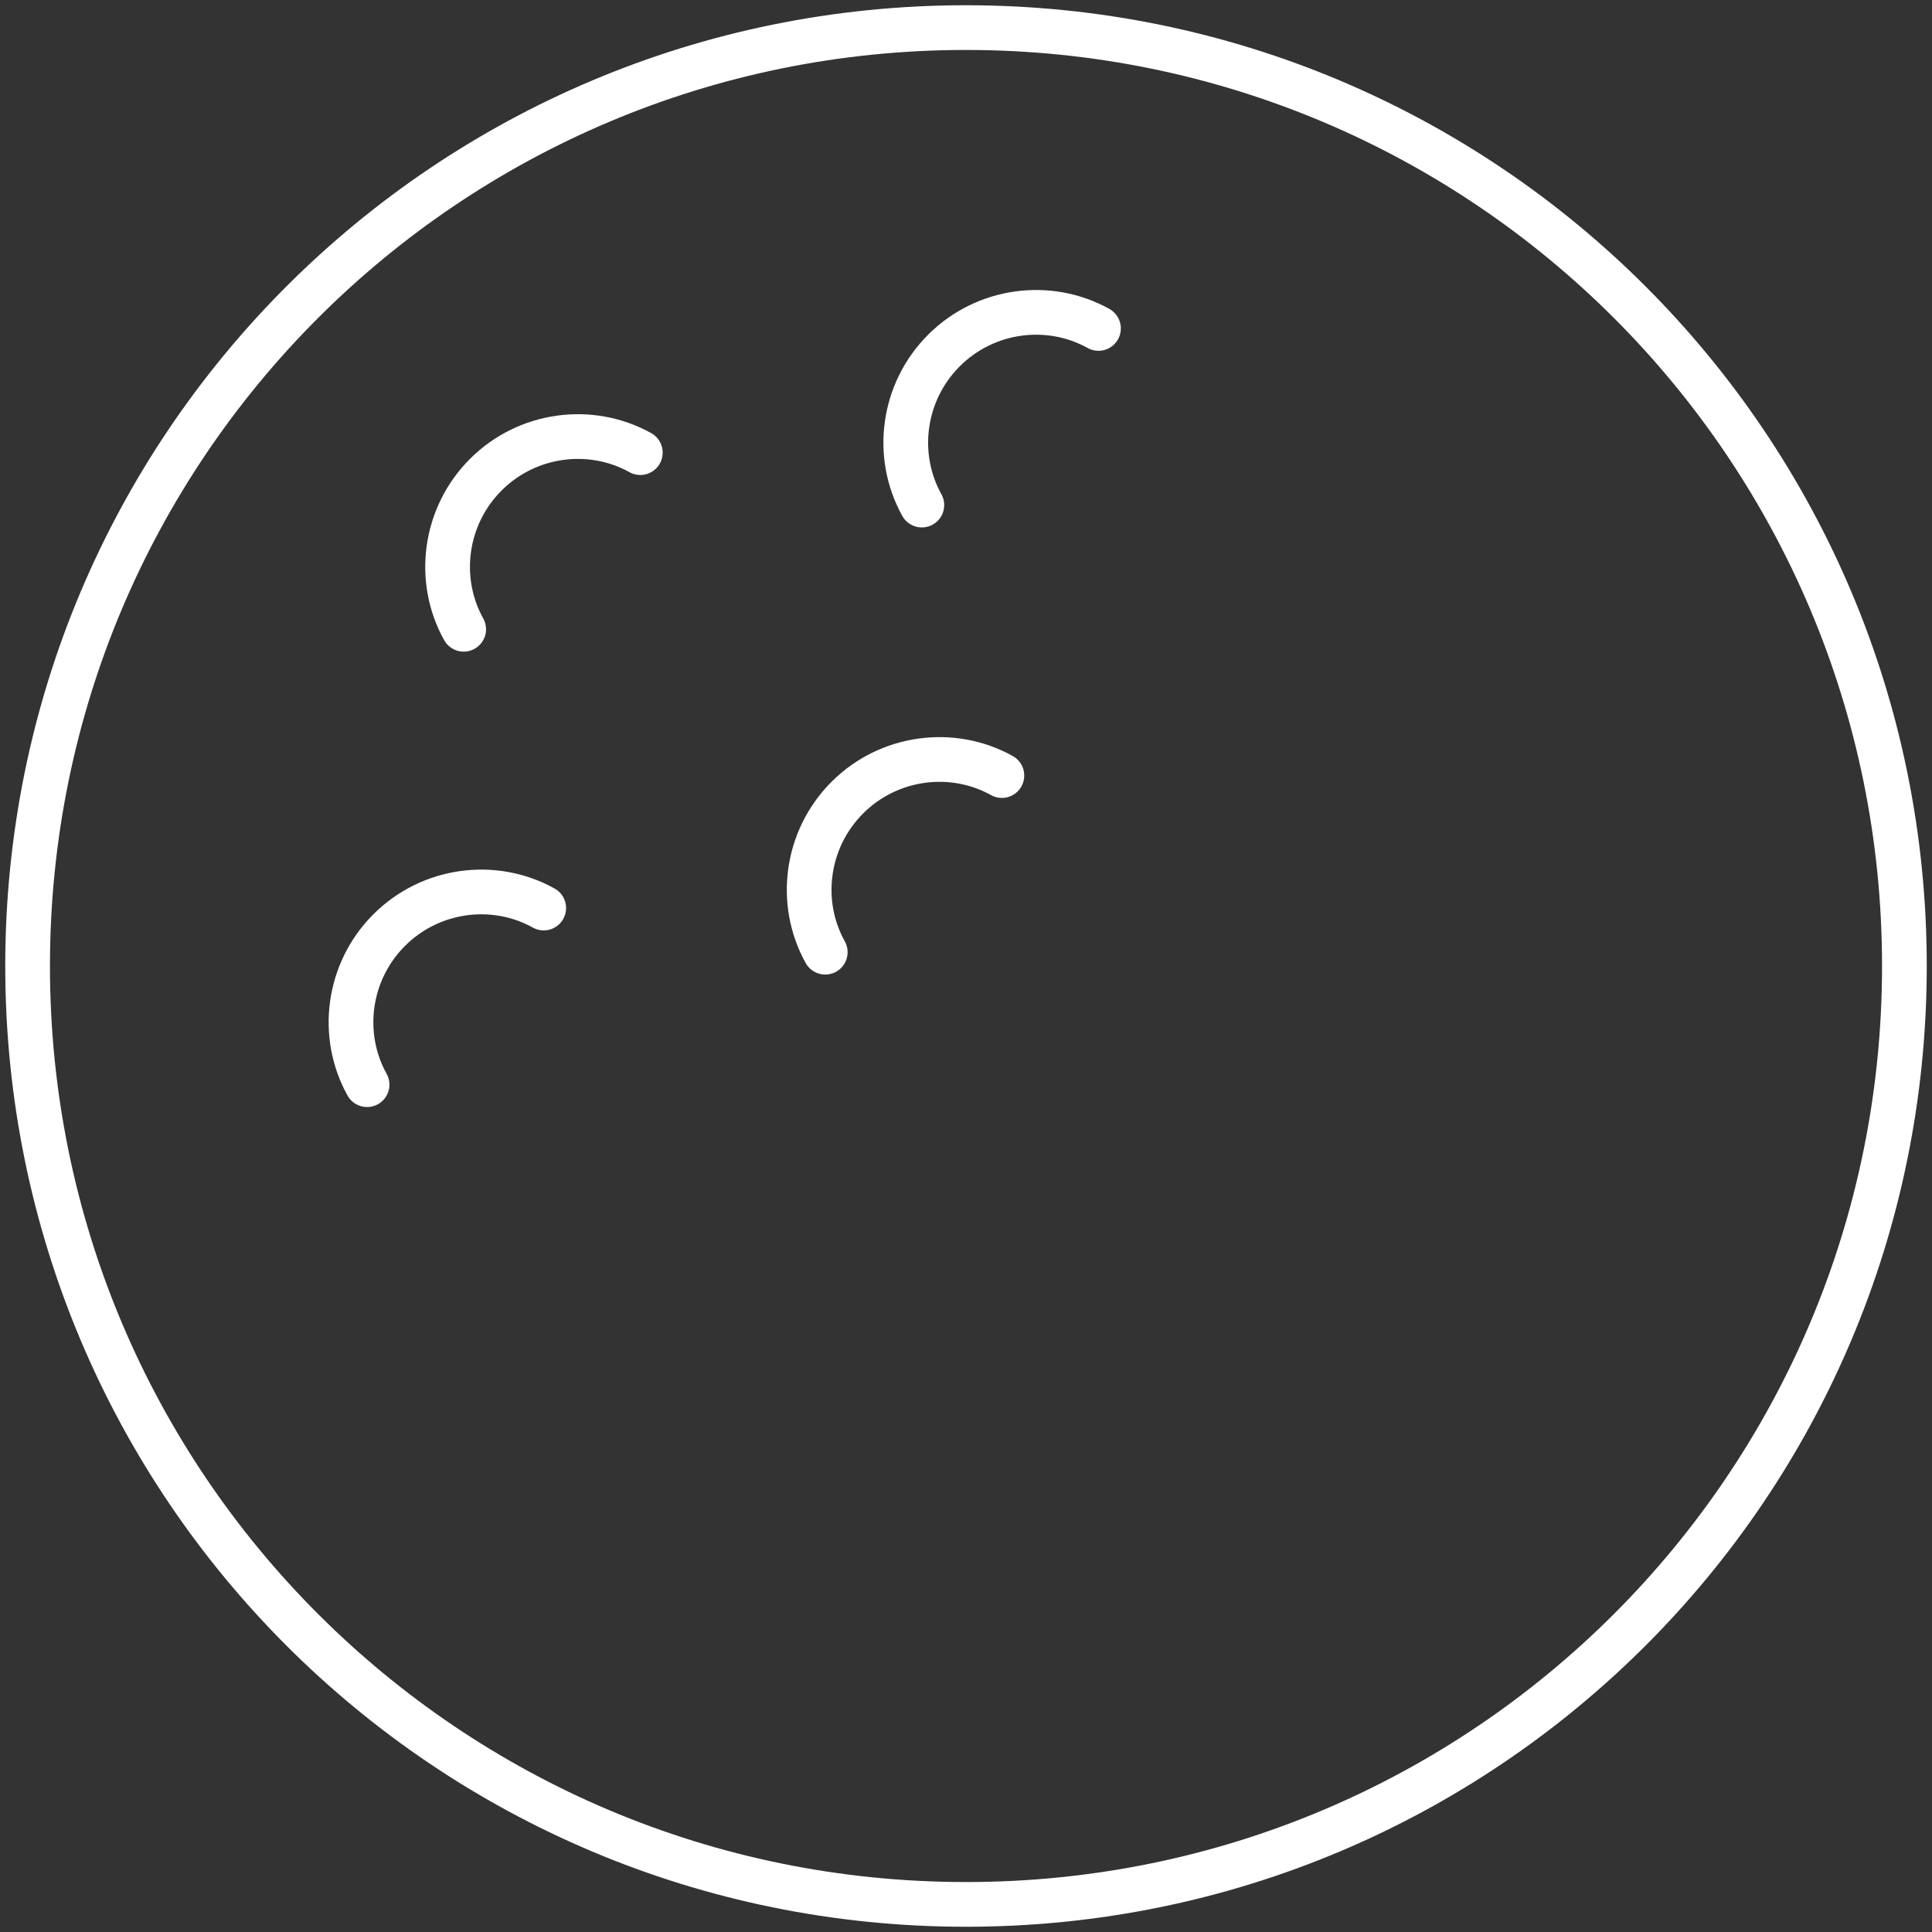 <?xml version="1.0" encoding="UTF-8"?> <svg xmlns="http://www.w3.org/2000/svg" xmlns:xlink="http://www.w3.org/1999/xlink" version="1.1" id="Layer_1" x="0px" y="0px" viewBox="0 0 70 70" style="enable-background:new 0 0 70 70;" xml:space="preserve"><rect x="0" y="0" width="70" height="70" fill="#333333" stroke="none"/> <style type="text/css"> .st0{fill:none;stroke:#FFFFFF;stroke-width:1.62;stroke-linecap:round;stroke-linejoin:round;stroke-miterlimit:10;} .st1{fill:none;stroke:#FFFFFF;stroke-miterlimit:10;} </style> <path class="st0" d="M39.8,11.9c-1.8-1-4.1-0.7-5.6,0.8c-1.5,1.5-1.8,3.8-0.8,5.6 M36.3,28.1c-1.8-1-4.1-0.7-5.6,0.8 c-1.5,1.5-1.8,3.8-0.8,5.6 M19.7,32.9c-1.8-1-4.1-0.7-5.6,0.8c-1.5,1.5-1.8,3.8-0.8,5.6 M23.2,16.4c-1.8-1-4.1-0.7-5.6,0.8 c-1.5,1.5-1.8,3.8-0.8,5.6 M69,35c0,18.8-15.2,34-34,34C16.2,69,1,53.8,1,35C1,16.2,16.2,1,35,1C53.8,1,69,16.2,69,35z"></path> </svg> 